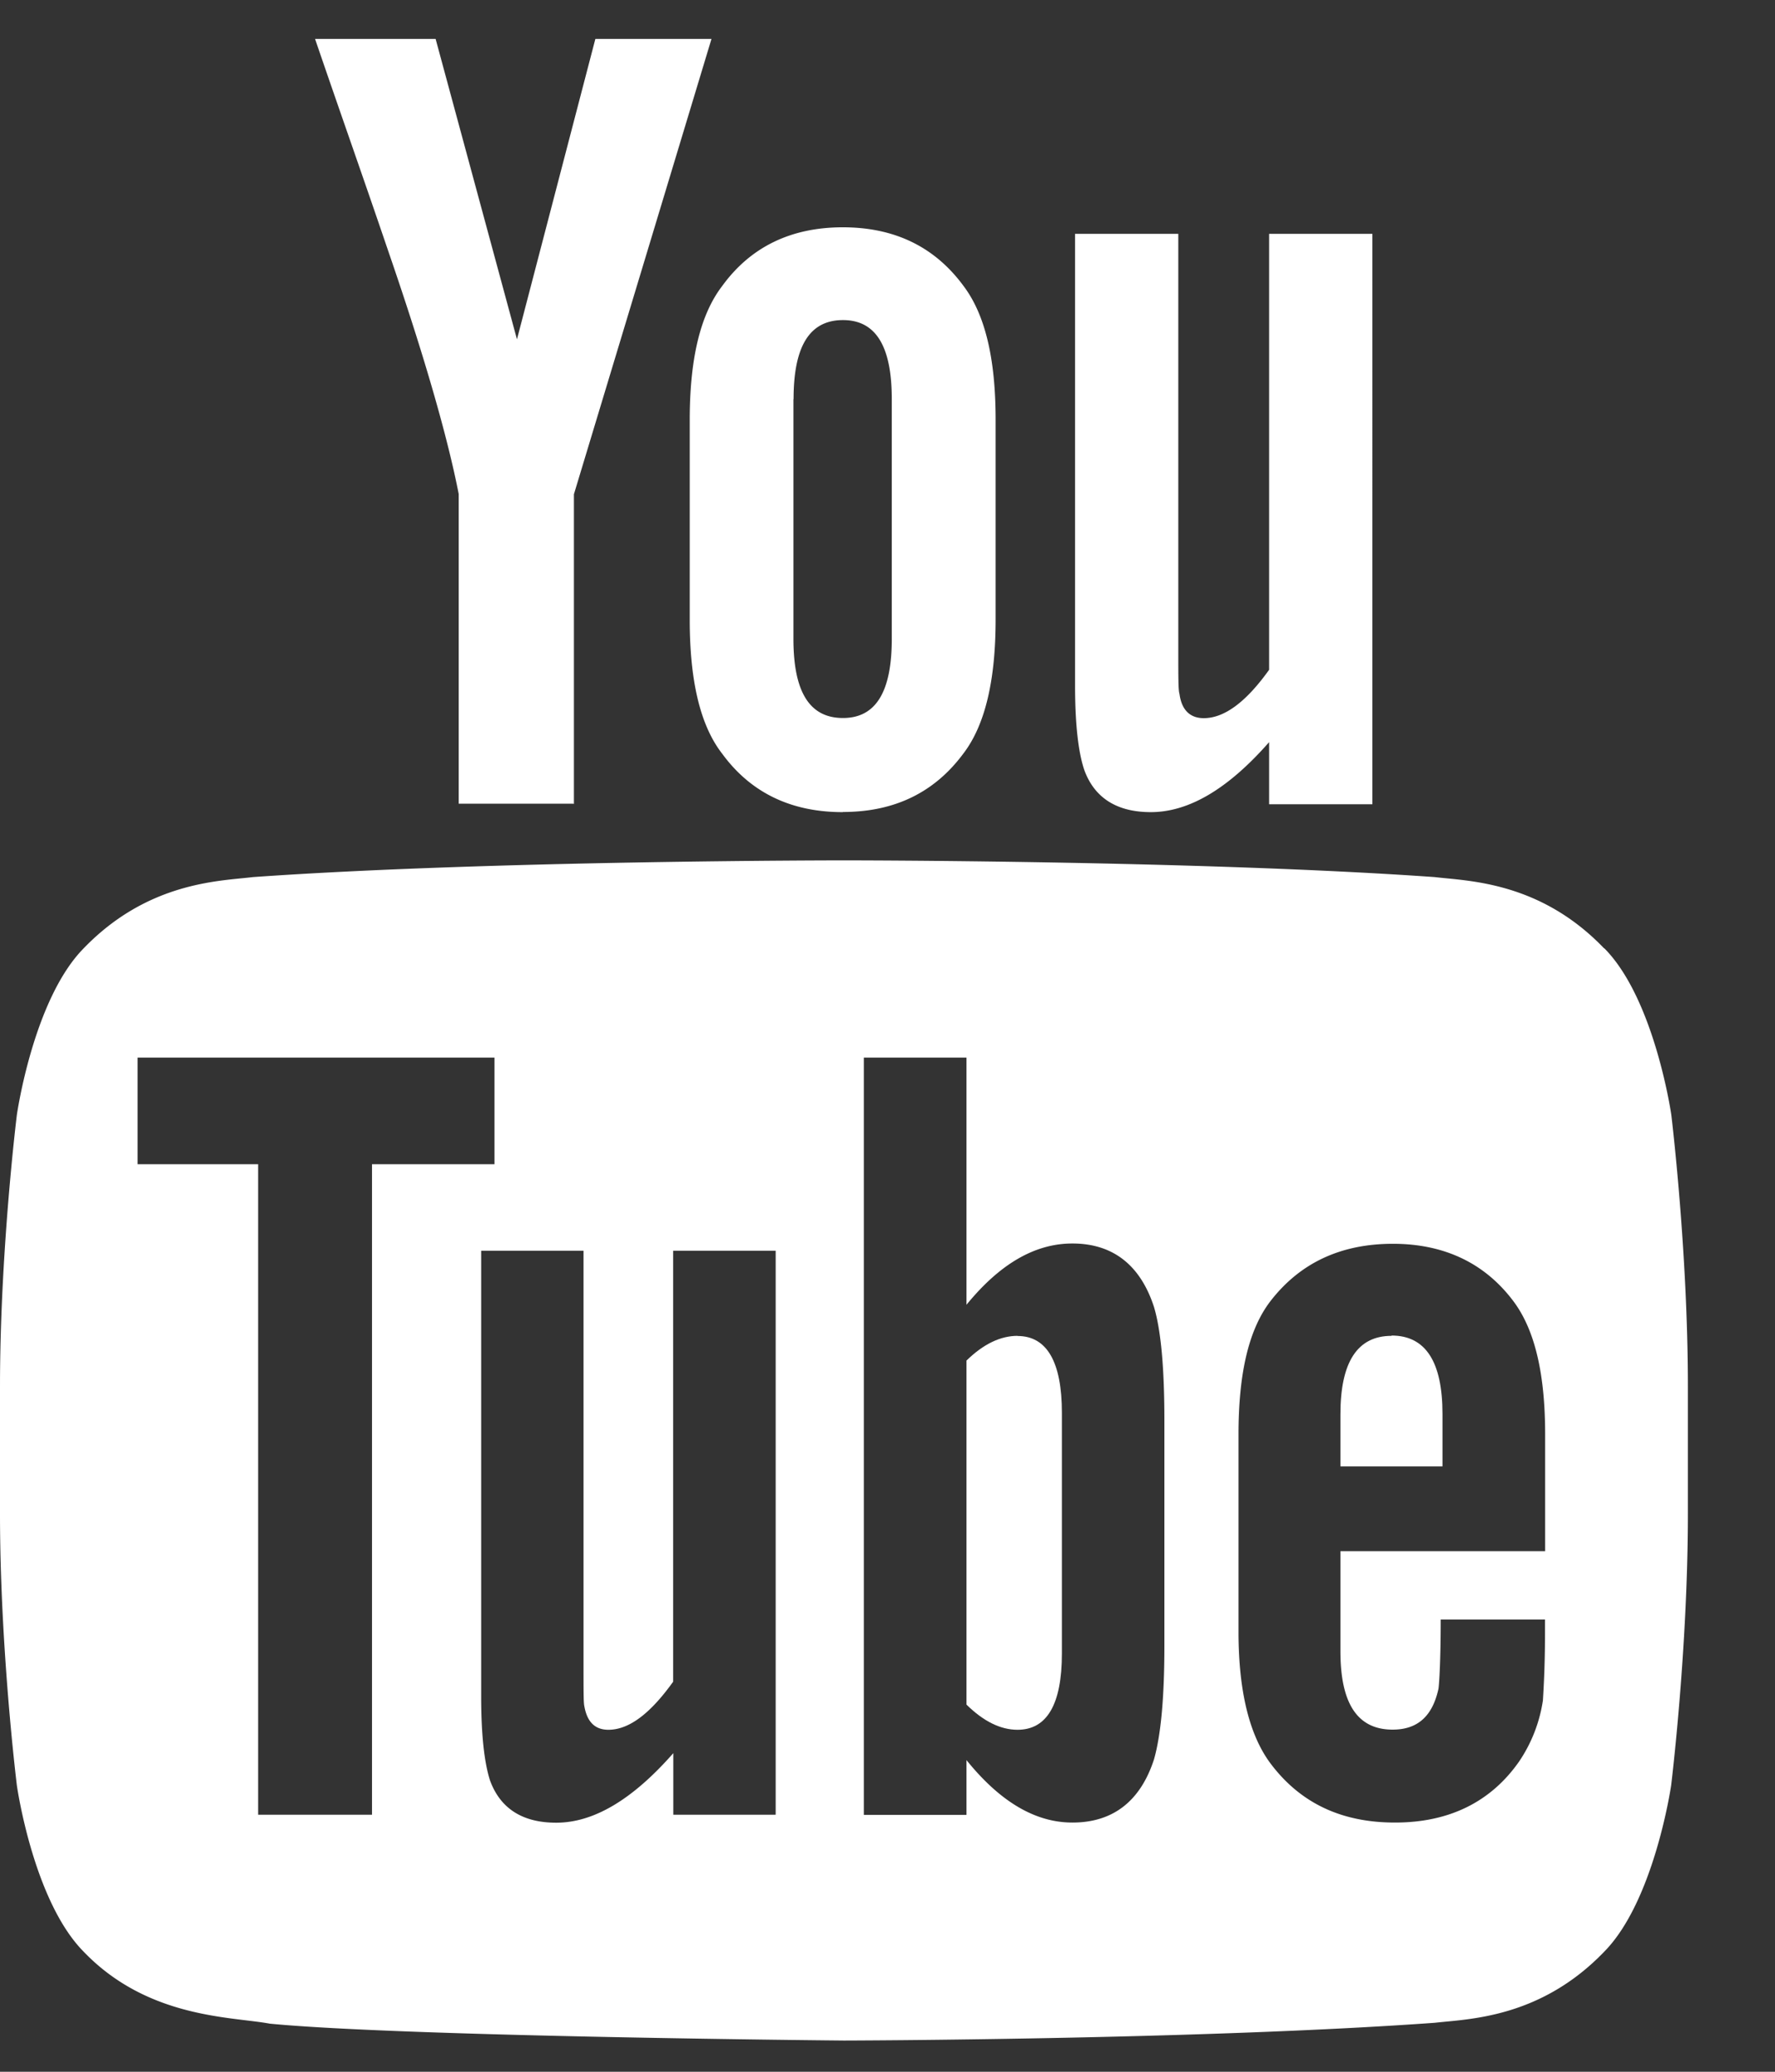 <svg width="12" height="14" viewBox="0 0 12 14" xmlns="http://www.w3.org/2000/svg"><rect x="0" y="0" width="12" height="14" fill="#333333" stroke="none"/><title>youtube</title><g fill="#FFF" fill-rule="evenodd"><path d="M6.88 9.027c-.115 0-.23.054-.346.167v2.325c.115.113.23.17.345.17.198 0 .3-.17.3-.516V9.548c0-.346-.102-.52-.3-.52m2.529-.001c-.23 0-.346.175-.346.53v.352h.69v-.354c0-.354-.115-.53-.344-.53"/><path d="M10.445 10.482H9.062v.676c0 .354.115.53.353.53.17 0 .27-.092.31-.277.005-.036.015-.19.015-.467h.705v.1c0 .223-.01.376-.014.446a.998.998 0 0 1-.16.412c-.193.277-.477.414-.84.414-.36 0-.636-.13-.836-.392-.146-.19-.222-.49-.222-.896V9.693c0-.407.067-.705.214-.898.2-.26.476-.39.83-.39.346 0 .622.13.816.39.144.193.213.49.213.898v.79zm-2.573.638c0 .352-.024.606-.07.768-.092.284-.278.428-.552.428-.247 0-.485-.136-.716-.422v.37H5.84V7.147h.694v1.67c.224-.274.46-.414.716-.414.274 0 .46.146.552.43.046.155.07.406.07.767v1.52zm-2.63 1.143h-.69v-.416c-.276.314-.538.47-.792.47-.223 0-.376-.092-.447-.285-.037-.115-.06-.298-.06-.567V8.452h.692v2.805c0 .162 0 .247.005.27.018.106.07.162.163.162.14 0 .284-.11.438-.325V8.452h.693v3.81zm-2.727 0h-.77V7.867H.93v-.72h2.413v.72h-.828v4.396zm8.33-5.854c-.435-.454-.922-.455-1.145-.482-1.597-.113-3.992-.113-3.992-.113h-.005s-2.395 0-3.993.113c-.223.027-.708.03-1.143.48-.342.345-.453 1.127-.453 1.127S0 8.452 0 9.37v.86c0 .917.114 1.835.114 1.835s.11.78.453 1.125c.435.452 1.004.437 1.257.485.914.088 3.882.114 3.882.114s2.397-.005 3.994-.12c.223-.026.71-.028 1.145-.48.34-.344.453-1.125.453-1.125s.113-.918.113-1.835v-.86c0-.918-.112-1.835-.112-1.835s-.112-.782-.453-1.126zM3.88 5.433V3.34L4.81.263h-.785l-.53 2.03-.55-2.03H2.13c.164.48.334.96.497 1.44.248.72.402 1.265.474 1.635v2.093h.775zm1.485-2.736c0-.357.108-.534.334-.534.223 0 .33.178.33.534v1.62c0 .357-.107.535-.33.535-.227 0-.335-.178-.335-.535v-1.62zm.334 2.79c.35 0 .62-.133.814-.395.147-.192.218-.495.218-.906v-1.35c0-.41-.07-.71-.218-.905-.194-.263-.465-.395-.815-.395-.35 0-.623.132-.815.396-.15.195-.22.496-.22.906v1.35c0 .41.07.714.22.906.192.262.464.394.814.394zm3.579-.054V1.58H8.58v2.946c-.155.217-.302.327-.442.327-.094 0-.15-.057-.164-.164-.008-.024-.008-.11-.008-.273V1.58h-.698v3.05c0 .27.023.456.062.572.07.194.226.286.45.286.255 0 .52-.154.8-.473v.42h.698z"/></g></svg>